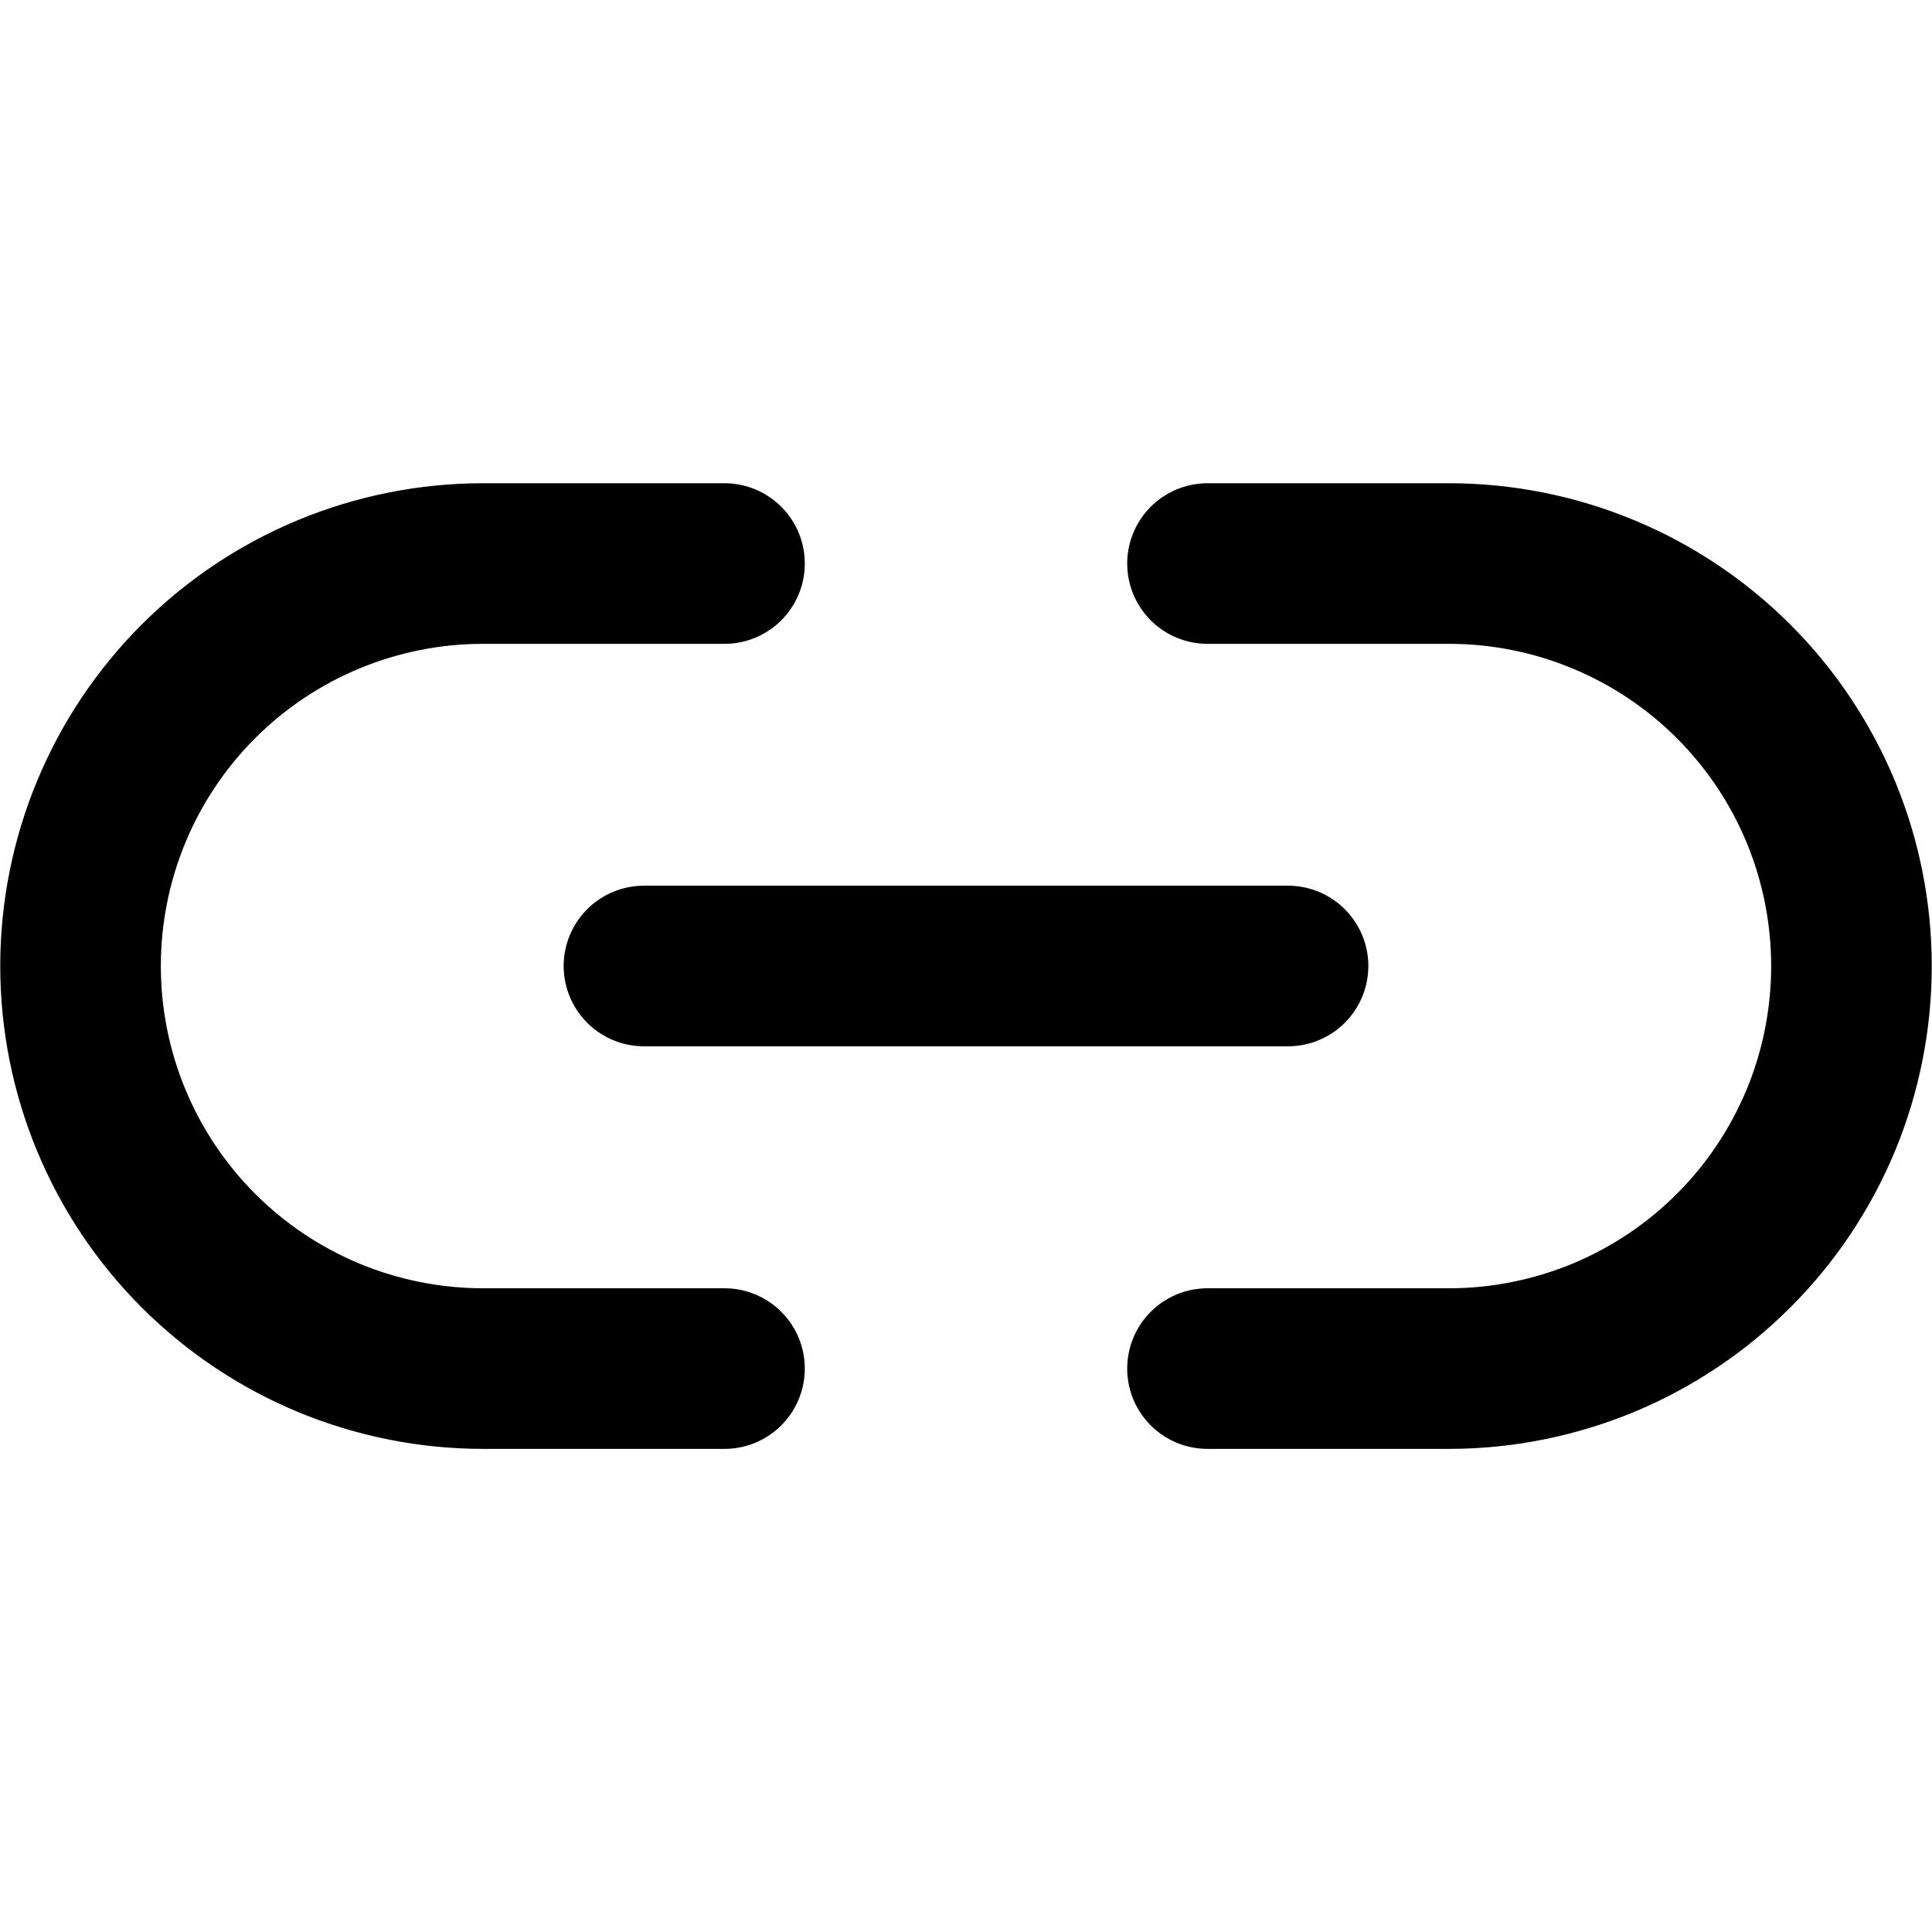 <svg width="16" height="16" viewBox="0 0 16 16" fill="none" xmlns="http://www.w3.org/2000/svg">
<path d="M10 4.667H12C12.438 4.667 12.871 4.753 13.276 4.921C13.68 5.088 14.048 5.334 14.357 5.643C14.667 5.953 14.912 6.32 15.08 6.725C15.247 7.129 15.333 7.563 15.333 8C15.333 8.438 15.247 8.872 15.08 9.276C14.912 9.68 14.667 10.048 14.357 10.357C14.048 10.667 13.68 10.912 13.276 11.08C12.871 11.247 12.438 11.334 12 11.334H10M6 11.334H4C3.562 11.334 3.129 11.247 2.724 11.08C2.32 10.912 1.953 10.667 1.643 10.357C1.018 9.732 0.667 8.884 0.667 8C0.667 7.116 1.018 6.268 1.643 5.643C2.268 5.018 3.116 4.667 4 4.667H6" stroke="currentColor" stroke-width="1.33" stroke-linecap="round" stroke-linejoin="round"/>
<path d="M5.333 8H10.667" stroke="currentColor" stroke-width="1.33" stroke-linecap="round" stroke-linejoin="round"/>
</svg>
